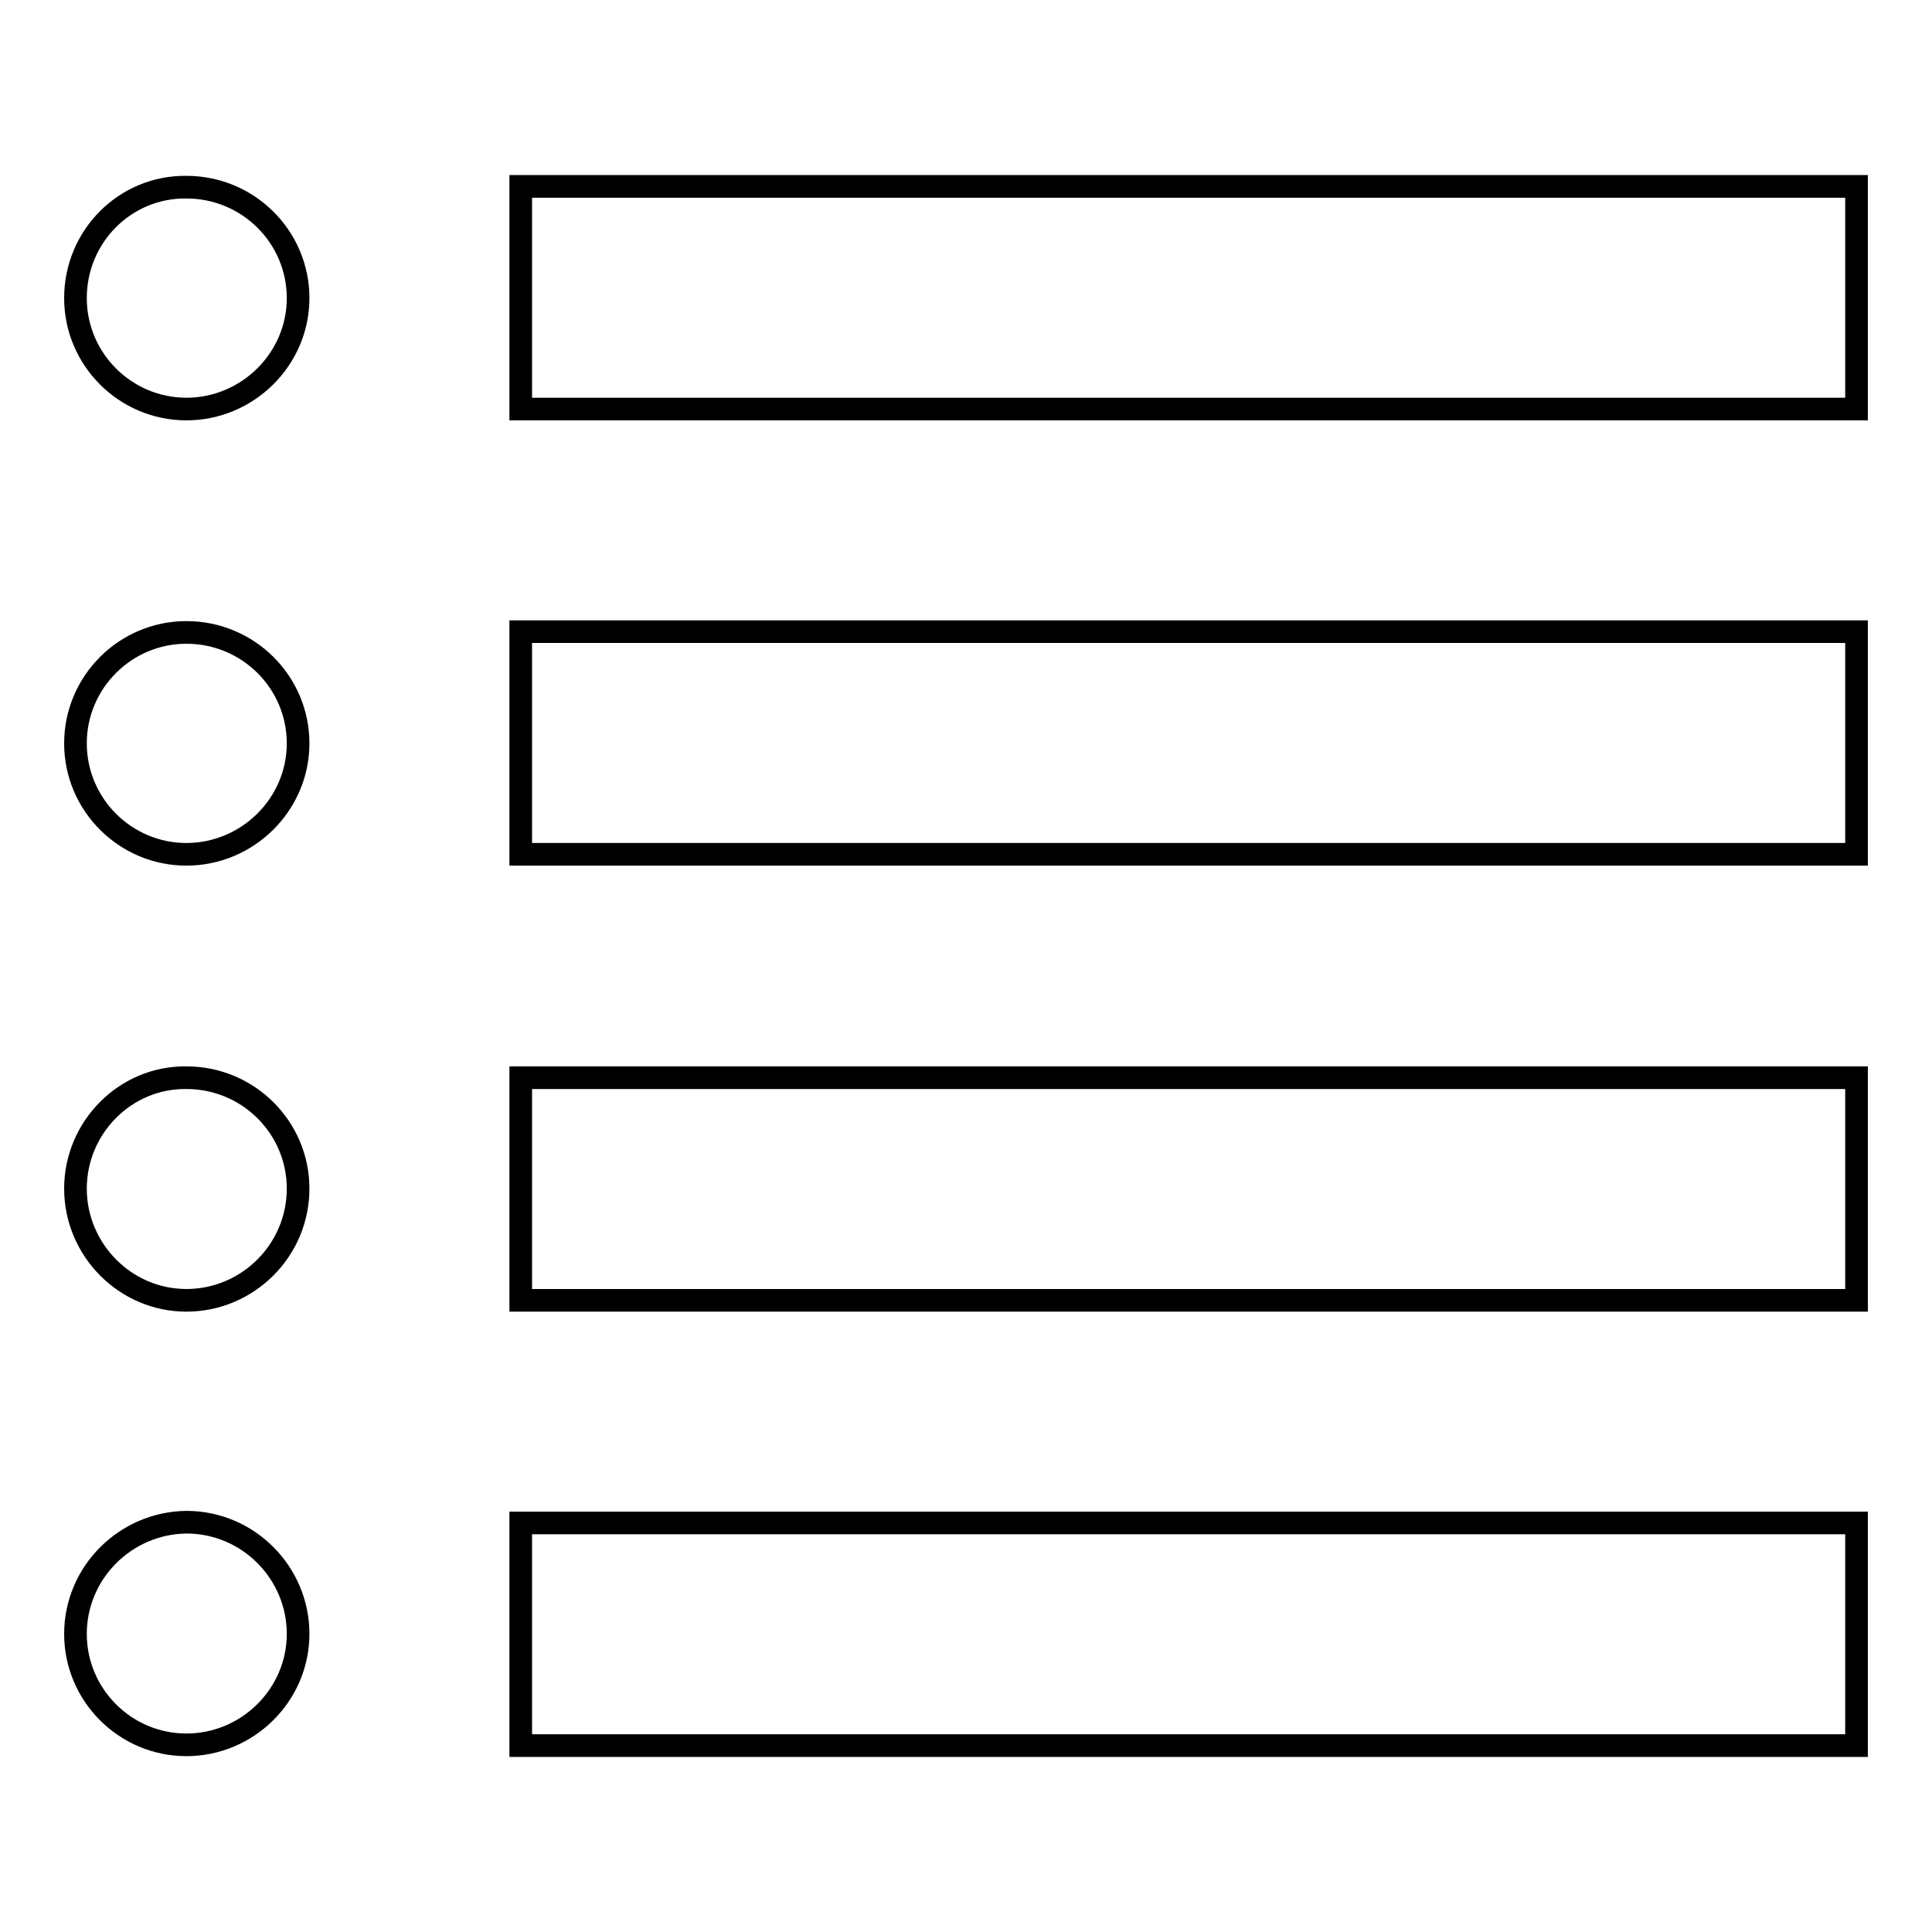 <?xml version="1.0" encoding="utf-8"?>
<!-- Svg Vector Icons : http://www.onlinewebfonts.com/icon -->
<!DOCTYPE svg PUBLIC "-//W3C//DTD SVG 1.1//EN" "http://www.w3.org/Graphics/SVG/1.1/DTD/svg11.dtd">
<svg version="1.1" xmlns="http://www.w3.org/2000/svg" xmlns:xlink="http://www.w3.org/1999/xlink" x="0px" y="0px" viewBox="0 0 256 256" enable-background="new 0 0 256 256" xml:space="preserve">
<g> <path stroke-width="3" fill-opacity="0" stroke="#000000"  d="M10,39.5c0,8.1,6.6,14.7,14.7,14.7c8.1,0,14.8-6.6,14.8-14.7s-6.6-14.7-14.8-14.7 C16.6,24.7,10,31.3,10,39.5z M10,98.5c0,8.1,6.6,14.7,14.7,14.7c8.1,0,14.8-6.6,14.8-14.7s-6.6-14.7-14.8-14.7 C16.6,83.8,10,90.4,10,98.5z M10,157.5c0,8.1,6.6,14.8,14.7,14.8c8.1,0,14.8-6.6,14.8-14.8l0,0c0-8.1-6.6-14.7-14.8-14.7 C16.6,142.7,10,149.4,10,157.5z M10,216.5c0,8.1,6.6,14.7,14.7,14.7c8.1,0,14.8-6.6,14.8-14.7c0-8.1-6.6-14.8-14.8-14.8 C16.6,201.8,10,208.4,10,216.5L10,216.5z M69,24.7h177v29.5H69V24.7z M69,83.7h177v29.5H69V83.7z M69,142.8h177v29.5H69V142.8z  M69,201.8h177v29.5H69V201.8z"/></g>
</svg>
